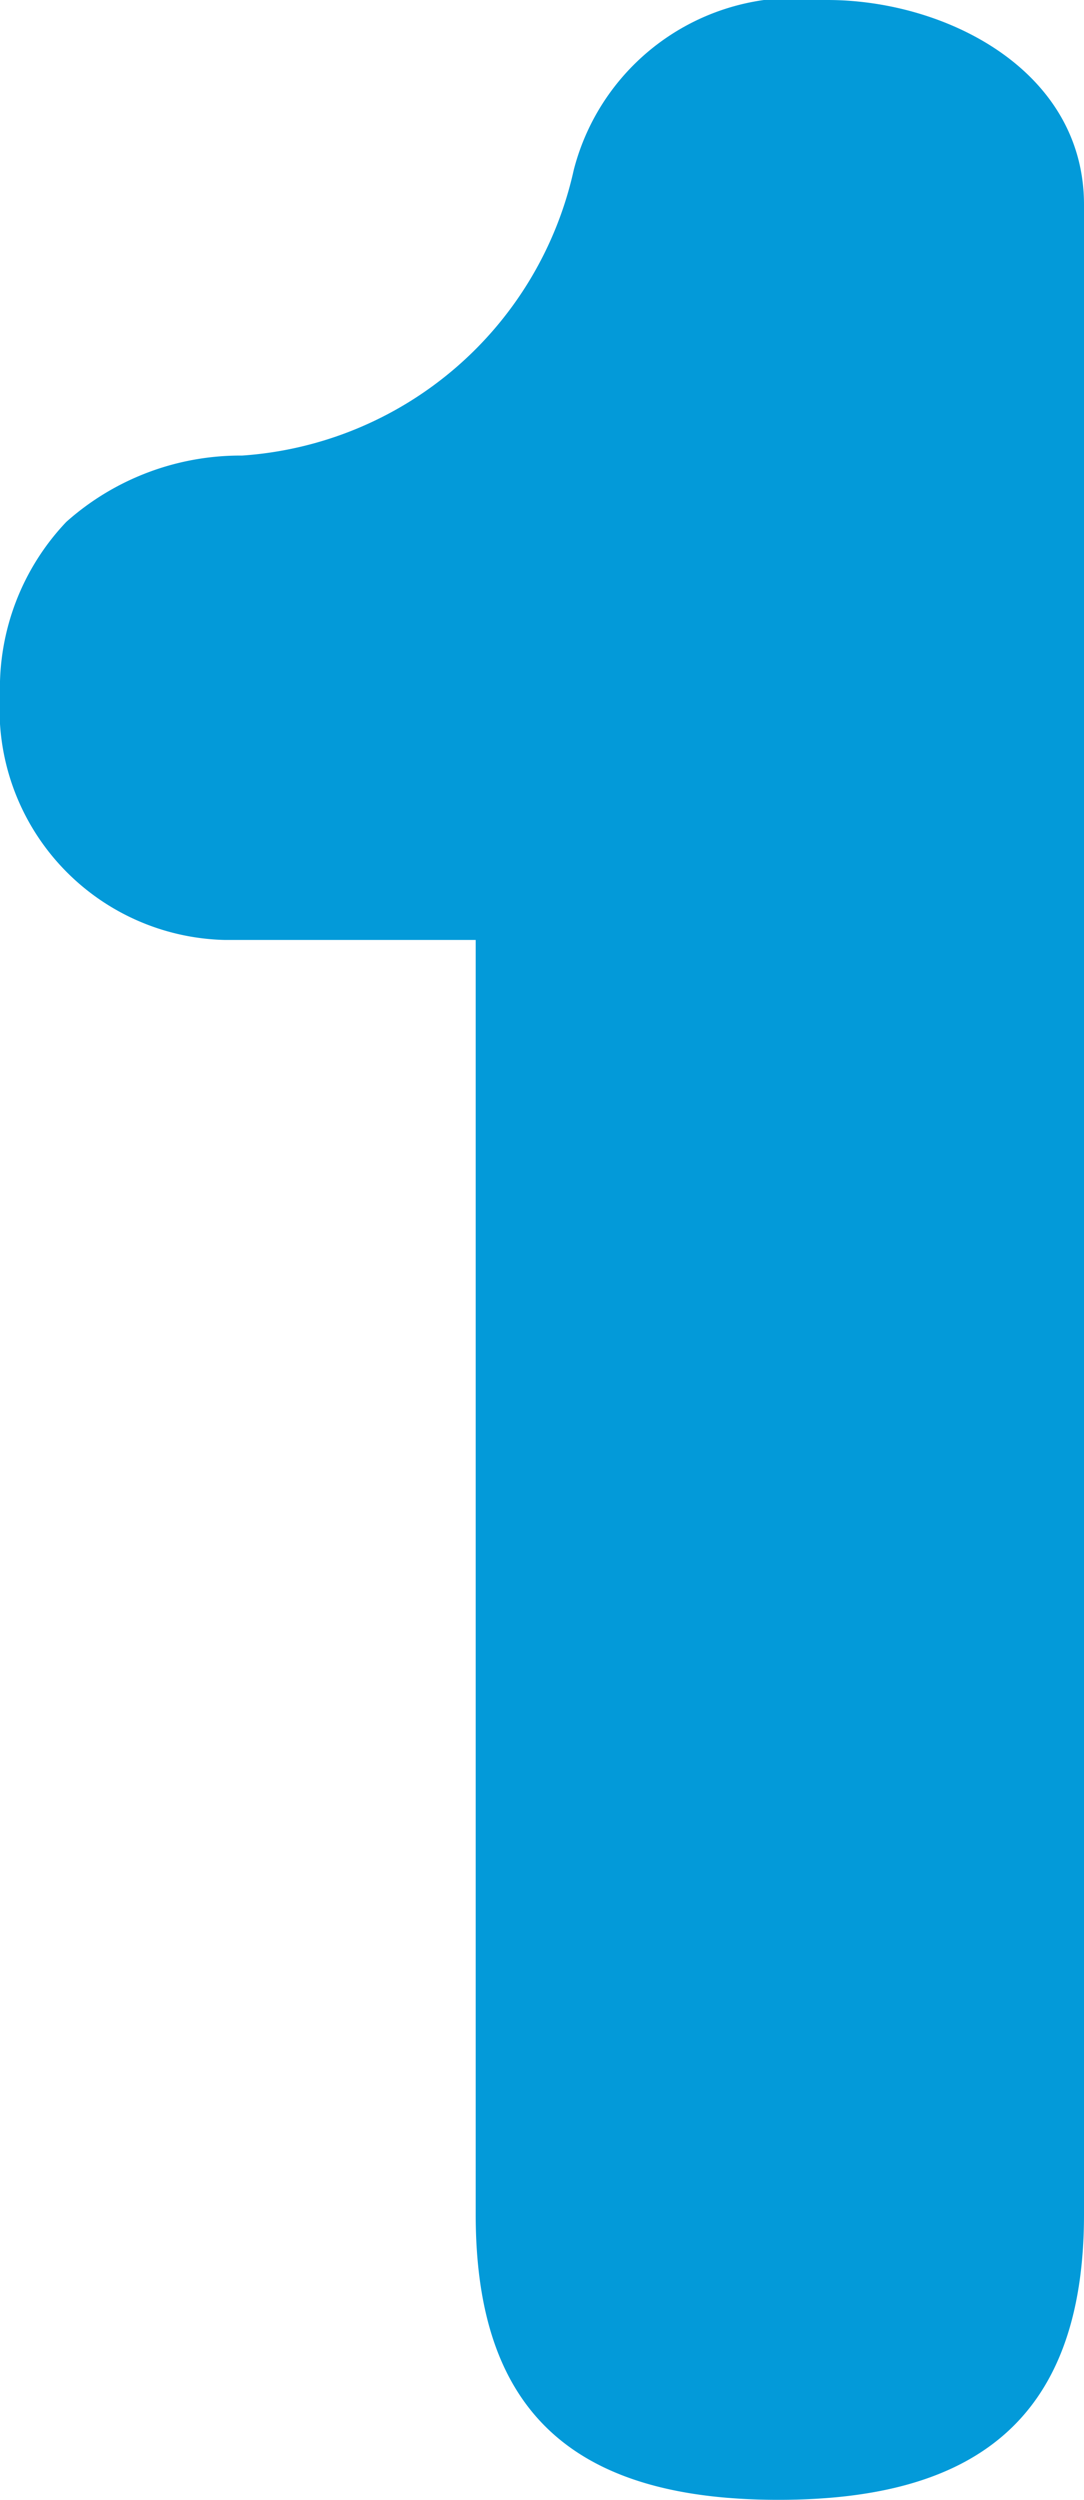 <svg xmlns="http://www.w3.org/2000/svg" width="5.64" height="13.005" viewBox="0 0 5.64 13.005">
  <path id="パス_205" data-name="パス 205" d="M-1.185-7.8v6.63C-1.185-.165-.7.315.39.315c.99,0,1.59-.39,1.59-1.485V-11.625c0-.7-.72-1.065-1.335-1.065a1.192,1.192,0,0,0-1.32.885A1.9,1.9,0,0,1-2.4-10.32a1.361,1.361,0,0,0-.915.345,1.256,1.256,0,0,0-.345.9A1.2,1.2,0,0,0-2.49-7.8Z" transform="translate(3.66 12.69)" fill="#039ad9"/>
</svg>
